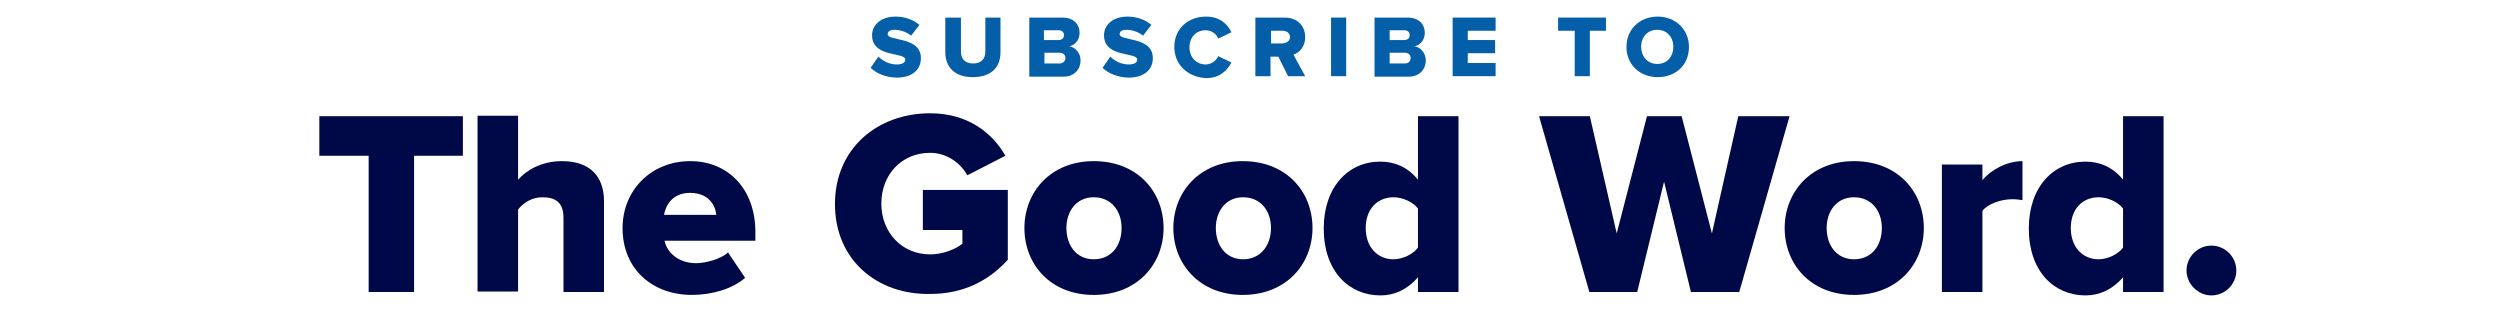<?xml version="1.0" encoding="UTF-8"?> <svg xmlns="http://www.w3.org/2000/svg" xmlns:xlink="http://www.w3.org/1999/xlink" version="1.1" id="Layer_1" x="0px" y="0px" viewBox="0 0 512 67.8" style="enable-background:new 0 0 512 67.8;" xml:space="preserve"> <style type="text/css"> .st0{fill:#000947;} .st1{fill:#045EA8;} </style> <g> <path class="st0" d="M75.5,59.8V31.9H65.4v-8.1h29.4v8.1h-10v27.9H75.5z"></path> <path class="st0" d="M115.4,59.8V44.6c0-3.2-1.7-4.2-4.3-4.2c-2.4,0-4,1.3-5,2.5v16.8h-8.3v-36h8.3v13.1c1.6-1.8,4.6-3.8,9-3.8 c5.9,0,8.6,3.3,8.6,8.2v18.6H115.4z"></path> <path class="st0" d="M127.5,46.7c0-7.6,5.7-13.7,13.9-13.7c7.7,0,13.3,5.7,13.3,14.5v1.8h-18.6c0.5,2.4,2.8,4.6,6.5,4.6 c1.8,0,5-0.8,6.5-2.2l3.5,5.2c-2.6,2.3-6.9,3.5-10.9,3.5C133.7,60.4,127.5,55.2,127.5,46.7z M141.3,39.5c-3.6,0-5,2.6-5.3,4.5h10.7 C146.5,42.1,145.2,39.5,141.3,39.5z"></path> <path class="st0" d="M171,41.8c0-11.4,8.7-18.6,19.5-18.6c8,0,12.9,4.3,15.4,8.7l-7.8,4c-1.3-2.4-4.1-4.6-7.6-4.6 c-5.9,0-10,4.5-10,10.4c0,5.9,4.2,10.4,10,10.4c2.6,0,5.3-1.1,6.6-2.2v-2.8H189v-8.2h17.4v14.3c-3.9,4.3-9.1,7-15.9,7 C179.7,60.4,171,53.3,171,41.8z"></path> <path class="st0" d="M209.8,46.7c0-7.3,5.3-13.7,14.2-13.7c9,0,14.3,6.3,14.3,13.7c0,7.3-5.3,13.7-14.3,13.7 C215.1,60.4,209.8,54.1,209.8,46.7z M229.7,46.7c0-3.5-2.1-6.3-5.7-6.3c-3.6,0-5.6,2.9-5.6,6.3c0,3.5,2,6.4,5.6,6.4 C227.7,53.1,229.7,50.2,229.7,46.7z"></path> <path class="st0" d="M240.3,46.7c0-7.3,5.3-13.7,14.2-13.7c9,0,14.3,6.3,14.3,13.7c0,7.3-5.3,13.7-14.3,13.7 C245.7,60.4,240.3,54.1,240.3,46.7z M260.3,46.7c0-3.5-2.1-6.3-5.7-6.3c-3.6,0-5.6,2.9-5.6,6.3c0,3.5,2,6.4,5.6,6.4 C258.2,53.1,260.3,50.2,260.3,46.7z"></path> <path class="st0" d="M290.4,59.8v-3c-2.2,2.5-4.8,3.7-7.7,3.7c-6.4,0-11.6-4.9-11.6-13.7c0-8.5,5-13.7,11.6-13.7 c2.9,0,5.6,1.1,7.7,3.7v-13h8.3v36H290.4z M290.4,50.7v-8c-1.1-1.4-3.2-2.3-5-2.3c-3.3,0-5.7,2.4-5.7,6.3c0,3.9,2.4,6.4,5.7,6.4 C287.2,53.1,289.4,52.1,290.4,50.7z"></path> <path class="st0" d="M346.3,59.8l-5.5-22.6l-5.5,22.6h-9.8l-10.3-36h10.4l5.5,24l6.2-24h7.1l6.2,24l5.4-24h10.5l-10.3,36H346.3z"></path> <path class="st0" d="M365.5,46.7c0-7.3,5.3-13.7,14.2-13.7c9,0,14.3,6.3,14.3,13.7c0,7.3-5.3,13.7-14.3,13.7 C370.8,60.4,365.5,54.1,365.5,46.7z M385.4,46.7c0-3.5-2.1-6.3-5.7-6.3c-3.6,0-5.6,2.9-5.6,6.3c0,3.5,2,6.4,5.6,6.4 C383.4,53.1,385.4,50.2,385.4,46.7z"></path> <path class="st0" d="M397.7,59.8V33.7h8.3v3.2c1.7-2.1,5-3.9,8.2-3.9v8c-0.5-0.1-1.2-0.2-2.1-0.2c-2.2,0-5,0.9-6.1,2.4v16.6H397.7z "></path> <path class="st0" d="M434.8,59.8v-3c-2.2,2.5-4.8,3.7-7.7,3.7c-6.4,0-11.6-4.9-11.6-13.7c0-8.5,5-13.7,11.6-13.7 c2.9,0,5.6,1.1,7.7,3.7v-13h8.3v36H434.8z M434.8,50.7v-8c-1.1-1.4-3.2-2.3-5-2.3c-3.3,0-5.7,2.4-5.7,6.3c0,3.9,2.4,6.4,5.7,6.4 C431.6,53.1,433.8,52.1,434.8,50.7z"></path> <path class="st0" d="M447.8,55.4c0-2.8,2.3-5.1,5.1-5.1s5.1,2.3,5.1,5.1s-2.3,5.1-5.1,5.1S447.8,58.1,447.8,55.4z"></path> </g> <g> <path class="st1" d="M178.3,13.9l1.6-2.3c0.9,0.9,2.2,1.6,3.8,1.6c1.1,0,1.7-0.4,1.7-1c0-1.6-6.8-0.3-6.8-5c0-2,1.7-3.8,4.8-3.8 c1.9,0,3.6,0.6,4.9,1.7l-1.7,2.2c-1-0.8-2.3-1.2-3.5-1.2c-0.9,0-1.3,0.4-1.3,0.9c0,1.5,6.8,0.4,6.8,4.9c0,2.4-1.8,4-5,4 C181.2,15.8,179.5,15,178.3,13.9z"></path> <path class="st1" d="M193.6,10.7V3.6h3.2v7c0,1.4,0.8,2.4,2.5,2.4c1.7,0,2.5-1,2.5-2.4v-7h3.1v7.1c0,3-1.8,5.1-5.7,5.1 C195.5,15.8,193.6,13.7,193.6,10.7z"></path> <path class="st1" d="M210.8,15.6v-12h6.8c2.4,0,3.5,1.5,3.5,3.1c0,1.5-0.9,2.5-2.1,2.8c1.3,0.2,2.3,1.4,2.3,2.9 c0,1.7-1.2,3.3-3.5,3.3H210.8z M217.9,7.2c0-0.6-0.4-1-1.1-1h-3v2h3C217.5,8.2,217.9,7.8,217.9,7.2z M218.2,11.9 c0-0.6-0.4-1.1-1.2-1.1h-3.1V13h3.1C217.7,13,218.2,12.5,218.2,11.9z"></path> <path class="st1" d="M225.8,13.9l1.6-2.3c0.9,0.9,2.2,1.6,3.8,1.6c1.1,0,1.7-0.4,1.7-1c0-1.6-6.8-0.3-6.8-5c0-2,1.7-3.8,4.8-3.8 c1.9,0,3.6,0.6,4.9,1.7l-1.7,2.2c-1-0.8-2.3-1.2-3.5-1.2c-0.9,0-1.3,0.4-1.3,0.9c0,1.5,6.8,0.4,6.8,4.9c0,2.4-1.8,4-5,4 C228.7,15.8,227,15,225.8,13.9z"></path> <path class="st1" d="M240.5,9.6c0-3.7,2.8-6.2,6.5-6.2c2.9,0,4.4,1.6,5.2,3.2l-2.7,1.3c-0.4-1-1.4-1.7-2.6-1.7 c-2,0-3.3,1.5-3.3,3.5c0,2,1.4,3.5,3.3,3.5c1.2,0,2.2-0.8,2.6-1.7l2.7,1.3c-0.8,1.5-2.3,3.2-5.2,3.2 C243.3,15.8,240.5,13.3,240.5,9.6z"></path> <path class="st1" d="M263.8,15.6l-2-4h-1.6v4h-3.1v-12h6c2.7,0,4.2,1.8,4.2,4c0,2.1-1.3,3.2-2.4,3.6l2.4,4.4H263.8z M264.2,7.6 c0-0.8-0.7-1.3-1.5-1.3h-2.4v2.6h2.4C263.5,8.8,264.2,8.4,264.2,7.6z"></path> <path class="st1" d="M272.6,15.6v-12h3.1v12H272.6z"></path> <path class="st1" d="M281.5,15.6v-12h6.8c2.4,0,3.5,1.5,3.5,3.1c0,1.5-0.9,2.5-2.1,2.8c1.3,0.2,2.3,1.4,2.3,2.9 c0,1.7-1.2,3.3-3.5,3.3H281.5z M288.7,7.2c0-0.6-0.4-1-1.1-1h-3v2h3C288.3,8.2,288.7,7.8,288.7,7.2z M288.9,11.9 c0-0.6-0.4-1.1-1.2-1.1h-3.1V13h3.1C288.5,13,288.9,12.5,288.9,11.9z"></path> <path class="st1" d="M297.5,15.6v-12h8.8v2.7h-5.7v1.9h5.6v2.7h-5.6v2h5.7v2.7H297.5z"></path> <path class="st1" d="M322.5,15.6V6.3h-3.4V3.6h9.8v2.7h-3.3v9.3H322.5z"></path> <path class="st1" d="M333.1,9.6c0-3.7,2.8-6.2,6.4-6.2s6.4,2.6,6.4,6.2c0,3.7-2.7,6.2-6.4,6.2S333.1,13.2,333.1,9.6z M342.7,9.6 c0-2-1.3-3.5-3.3-3.5c-2,0-3.3,1.5-3.3,3.5c0,1.9,1.3,3.5,3.3,3.5C341.5,13.1,342.7,11.5,342.7,9.6z"></path> </g> </svg> 